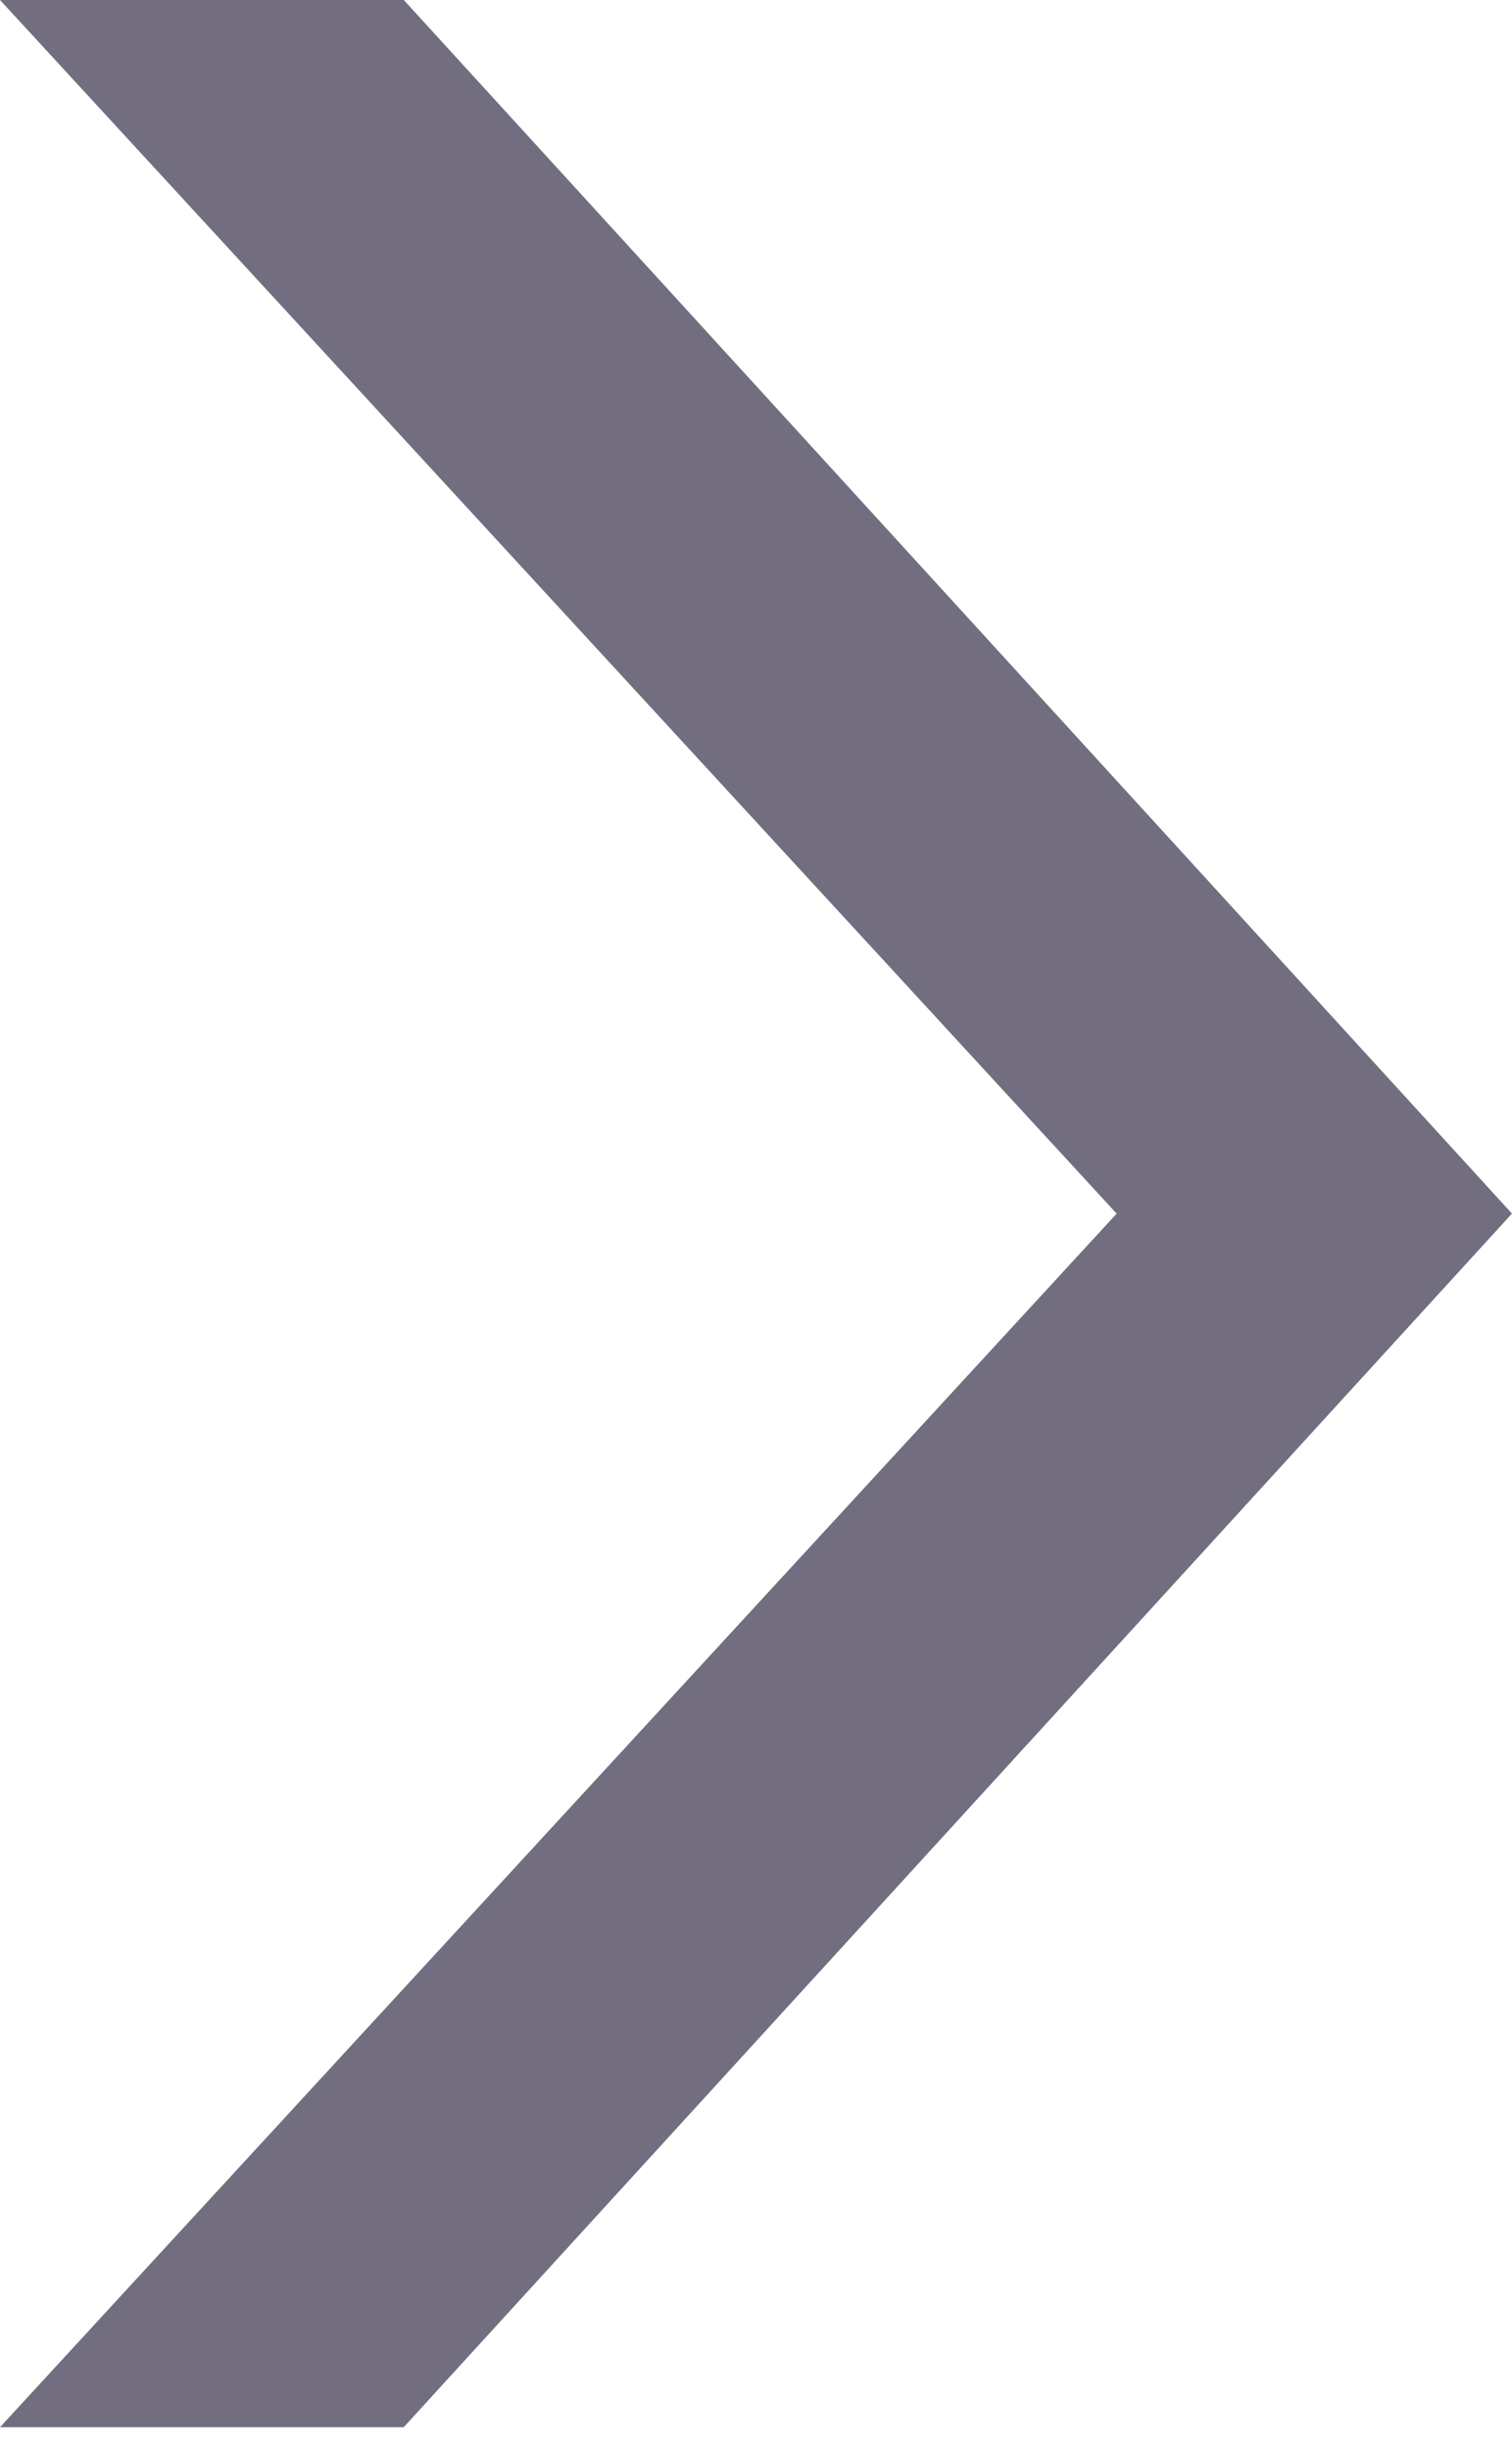 <?xml version="1.0" encoding="UTF-8"?>
<svg width="50px" height="81px" viewBox="0 0 50 81" version="1.1" xmlns="http://www.w3.org/2000/svg" xmlns:xlink="http://www.w3.org/1999/xlink">
    <title>right-arrow</title>
    <g id="Page-1" stroke="none" stroke-width="1" fill="none" fill-rule="evenodd">
        <g id="right-arrow" fill="#726E80" fill-rule="nonzero">
            <path d="M49.997,40.124 L13.35,80.247 L0,80.247 C0,80.247 36.926,40.124 36.926,40.124 L36.926,40.124 L0,0 L13.353,0 L50,40.124 L50,40.124 L49.997,40.124 Z" id="Path"></path>
        </g>
    </g>
</svg>